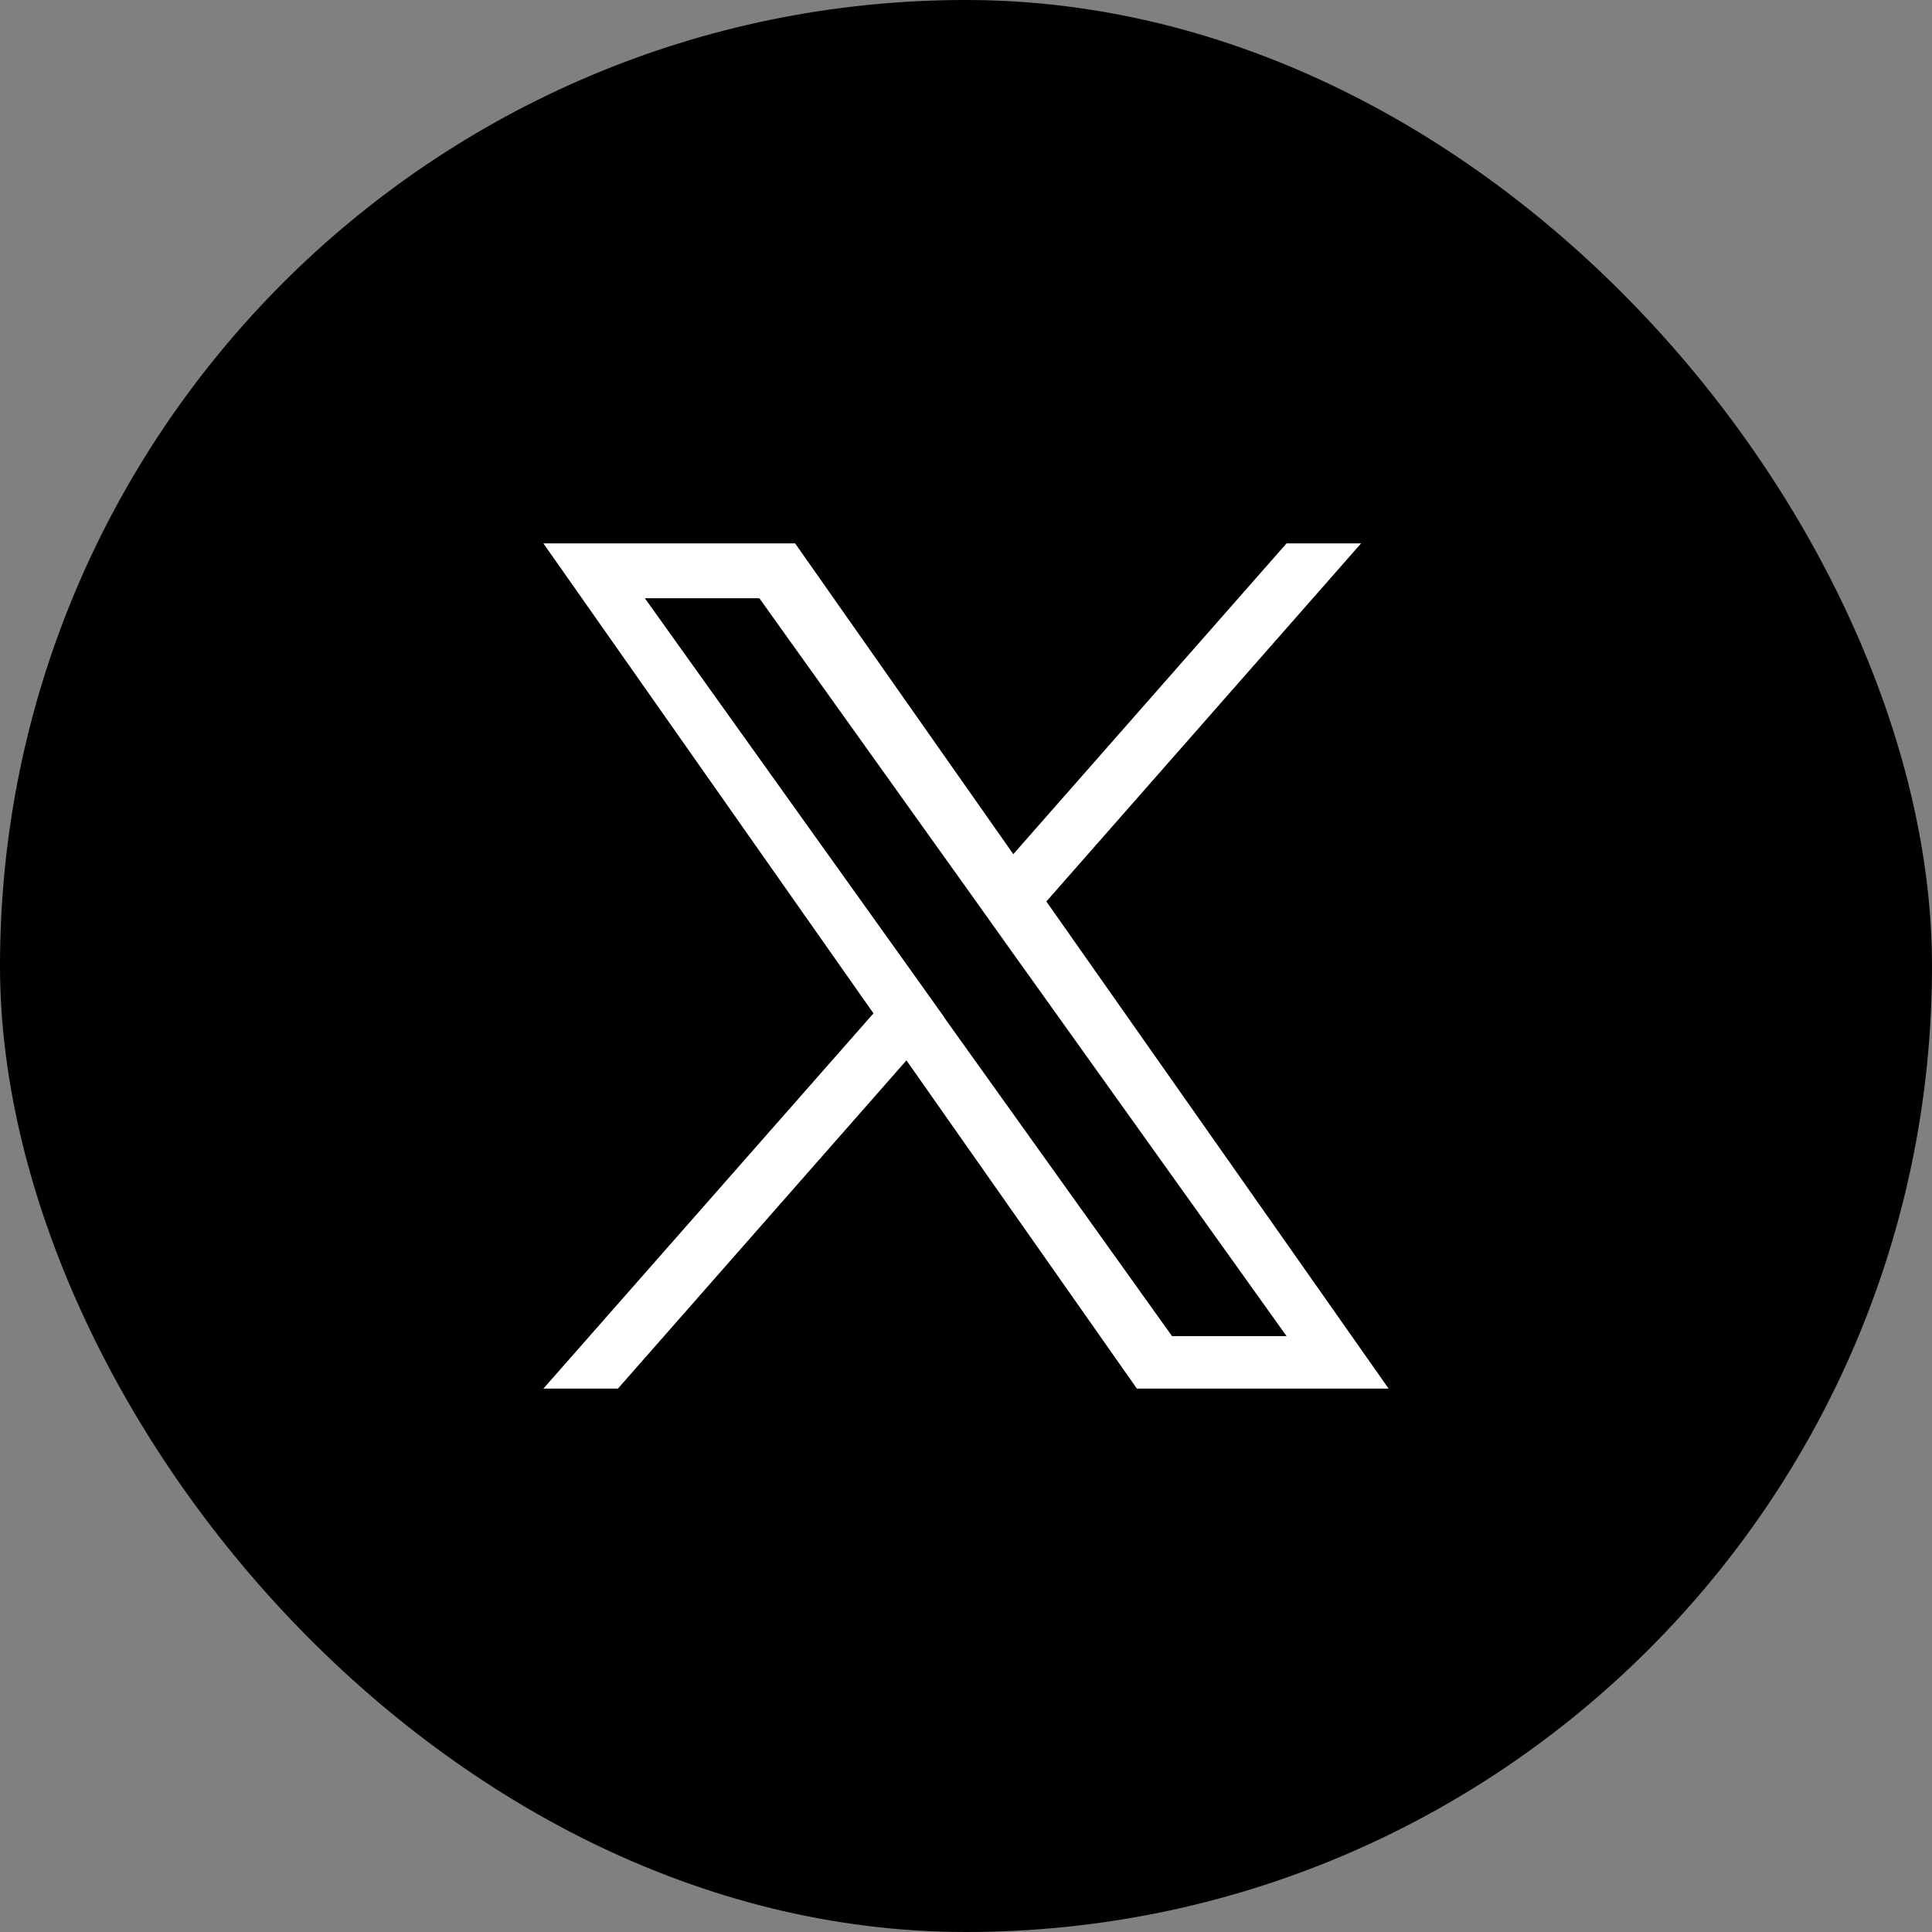 <svg width="64" height="64" viewBox="0 0 64 64" fill="none" xmlns="http://www.w3.org/2000/svg">
<rect x="0" y="0" width="64" height="64" fill="#808080" stroke="none"/>
<rect width="64" height="64" rx="32" fill="black"/>
<path d="M34.666 29.858L45.088 18H42.619L33.567 28.295L26.339 18H18L28.935 33.569L18 46H20.469L30.027 35.126L37.661 46H46L34.659 29.858H34.666ZM31.285 33.706L30.18 32.156L21.361 19.817H25.155L32.27 29.773L33.374 31.323L42.619 44.261H38.825L31.278 33.706H31.285Z" fill="white"/>
</svg>
